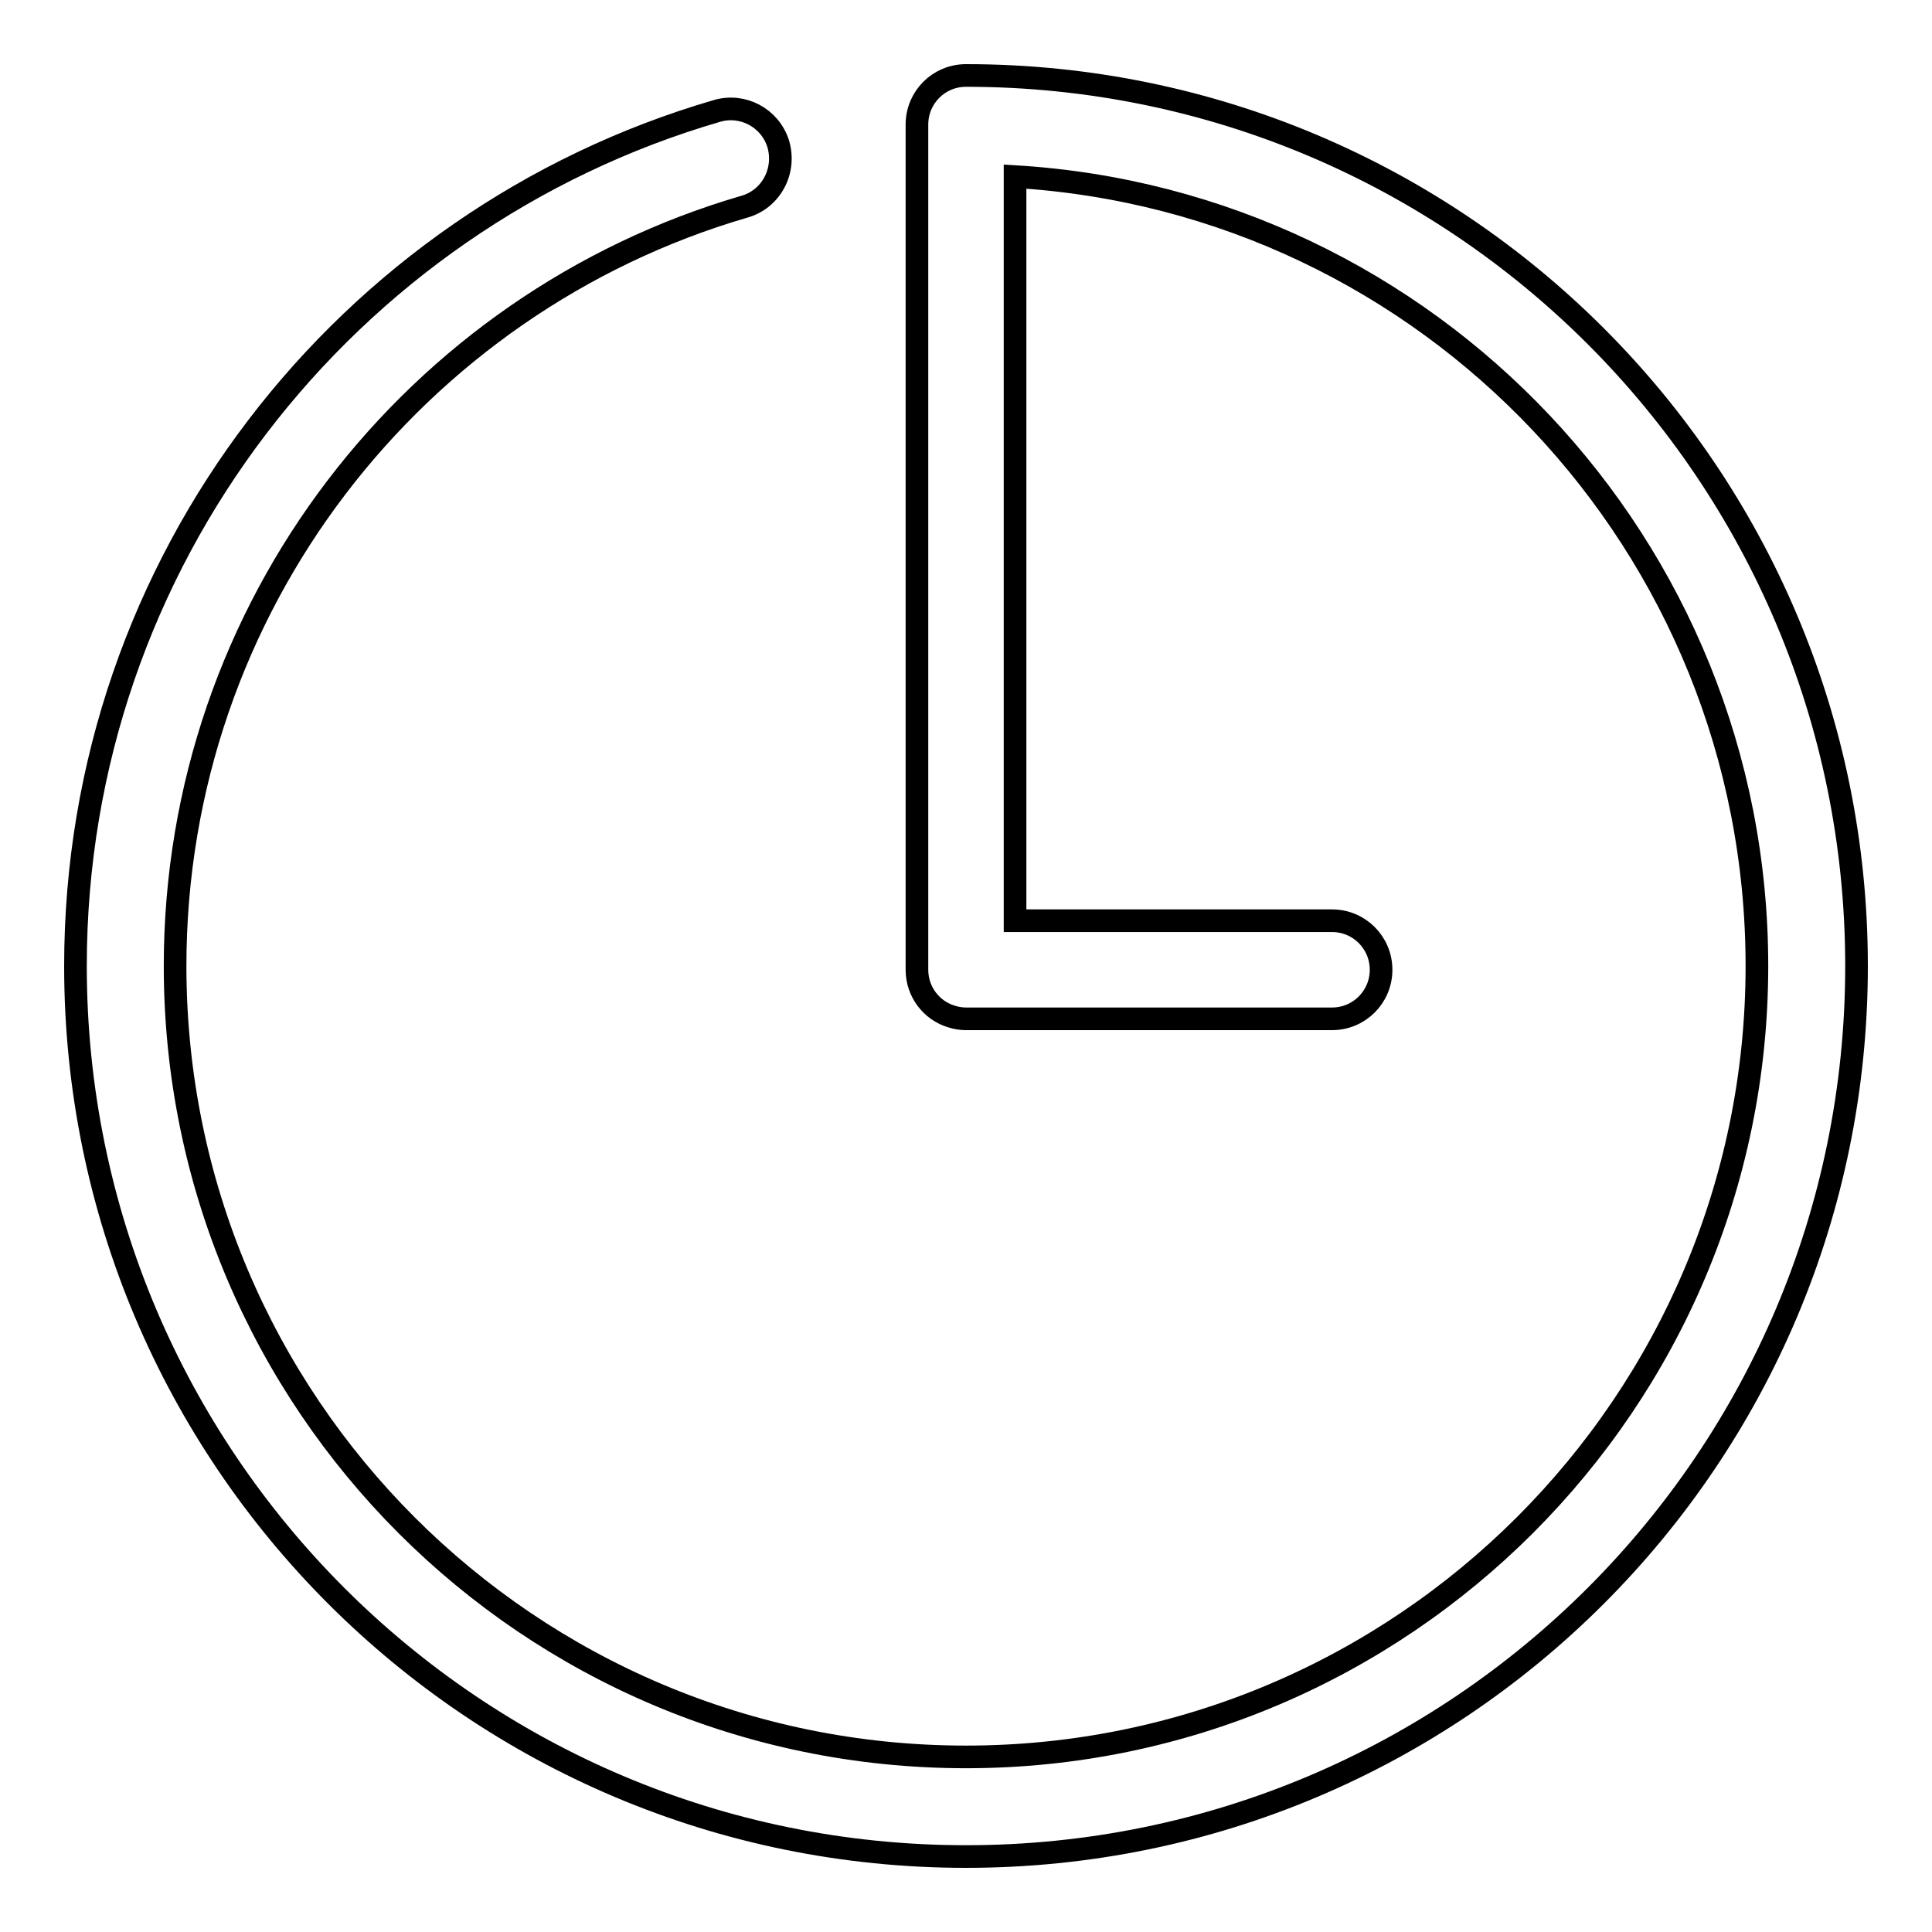 <?xml version="1.0" encoding="utf-8"?>
<!-- Svg Vector Icons : http://www.onlinewebfonts.com/icon -->
<!DOCTYPE svg PUBLIC "-//W3C//DTD SVG 1.1//EN" "http://www.w3.org/Graphics/SVG/1.1/DTD/svg11.dtd">
<svg version="1.1" xmlns="http://www.w3.org/2000/svg" xmlns:xlink="http://www.w3.org/1999/xlink" x="0px" y="0px" viewBox="0 0 256 256" enable-background="new 0 0 256 256" xml:space="preserve">
<g><g><path stroke-width="3" fill-opacity="0" stroke="#000000"  d="M128,10C128,10,128,10,128,10c-3.6,0-6.5,2.9-6.5,6.5v5.7v1.3v105c0,2.9,1.9,5.4,4.6,6.2c0.6,0.2,1.3,0.3,1.9,0.3h48.5c3.6,0,6.5-2.9,6.5-6.5c0-3.6-2.9-6.5-6.5-6.5h-42V23.4c54.9,3.3,98.3,48.9,98.3,104.6c0,57.8-47,104.8-104.8,104.8c-57.9,0-104.8-46.9-104.8-104.8c0-47.7,31.9-87.9,75.4-100.6c3.6-1,5.6-4.8,4.5-8.4l0,0c-1.1-3.4-4.7-5.3-8.1-4.3C45.9,29,10,74.3,10,128c0,65.2,52.8,118,118,118c65.2,0,118-52.8,118-118C246,62.8,193.2,10,128,10z"/></g></g>
</svg>